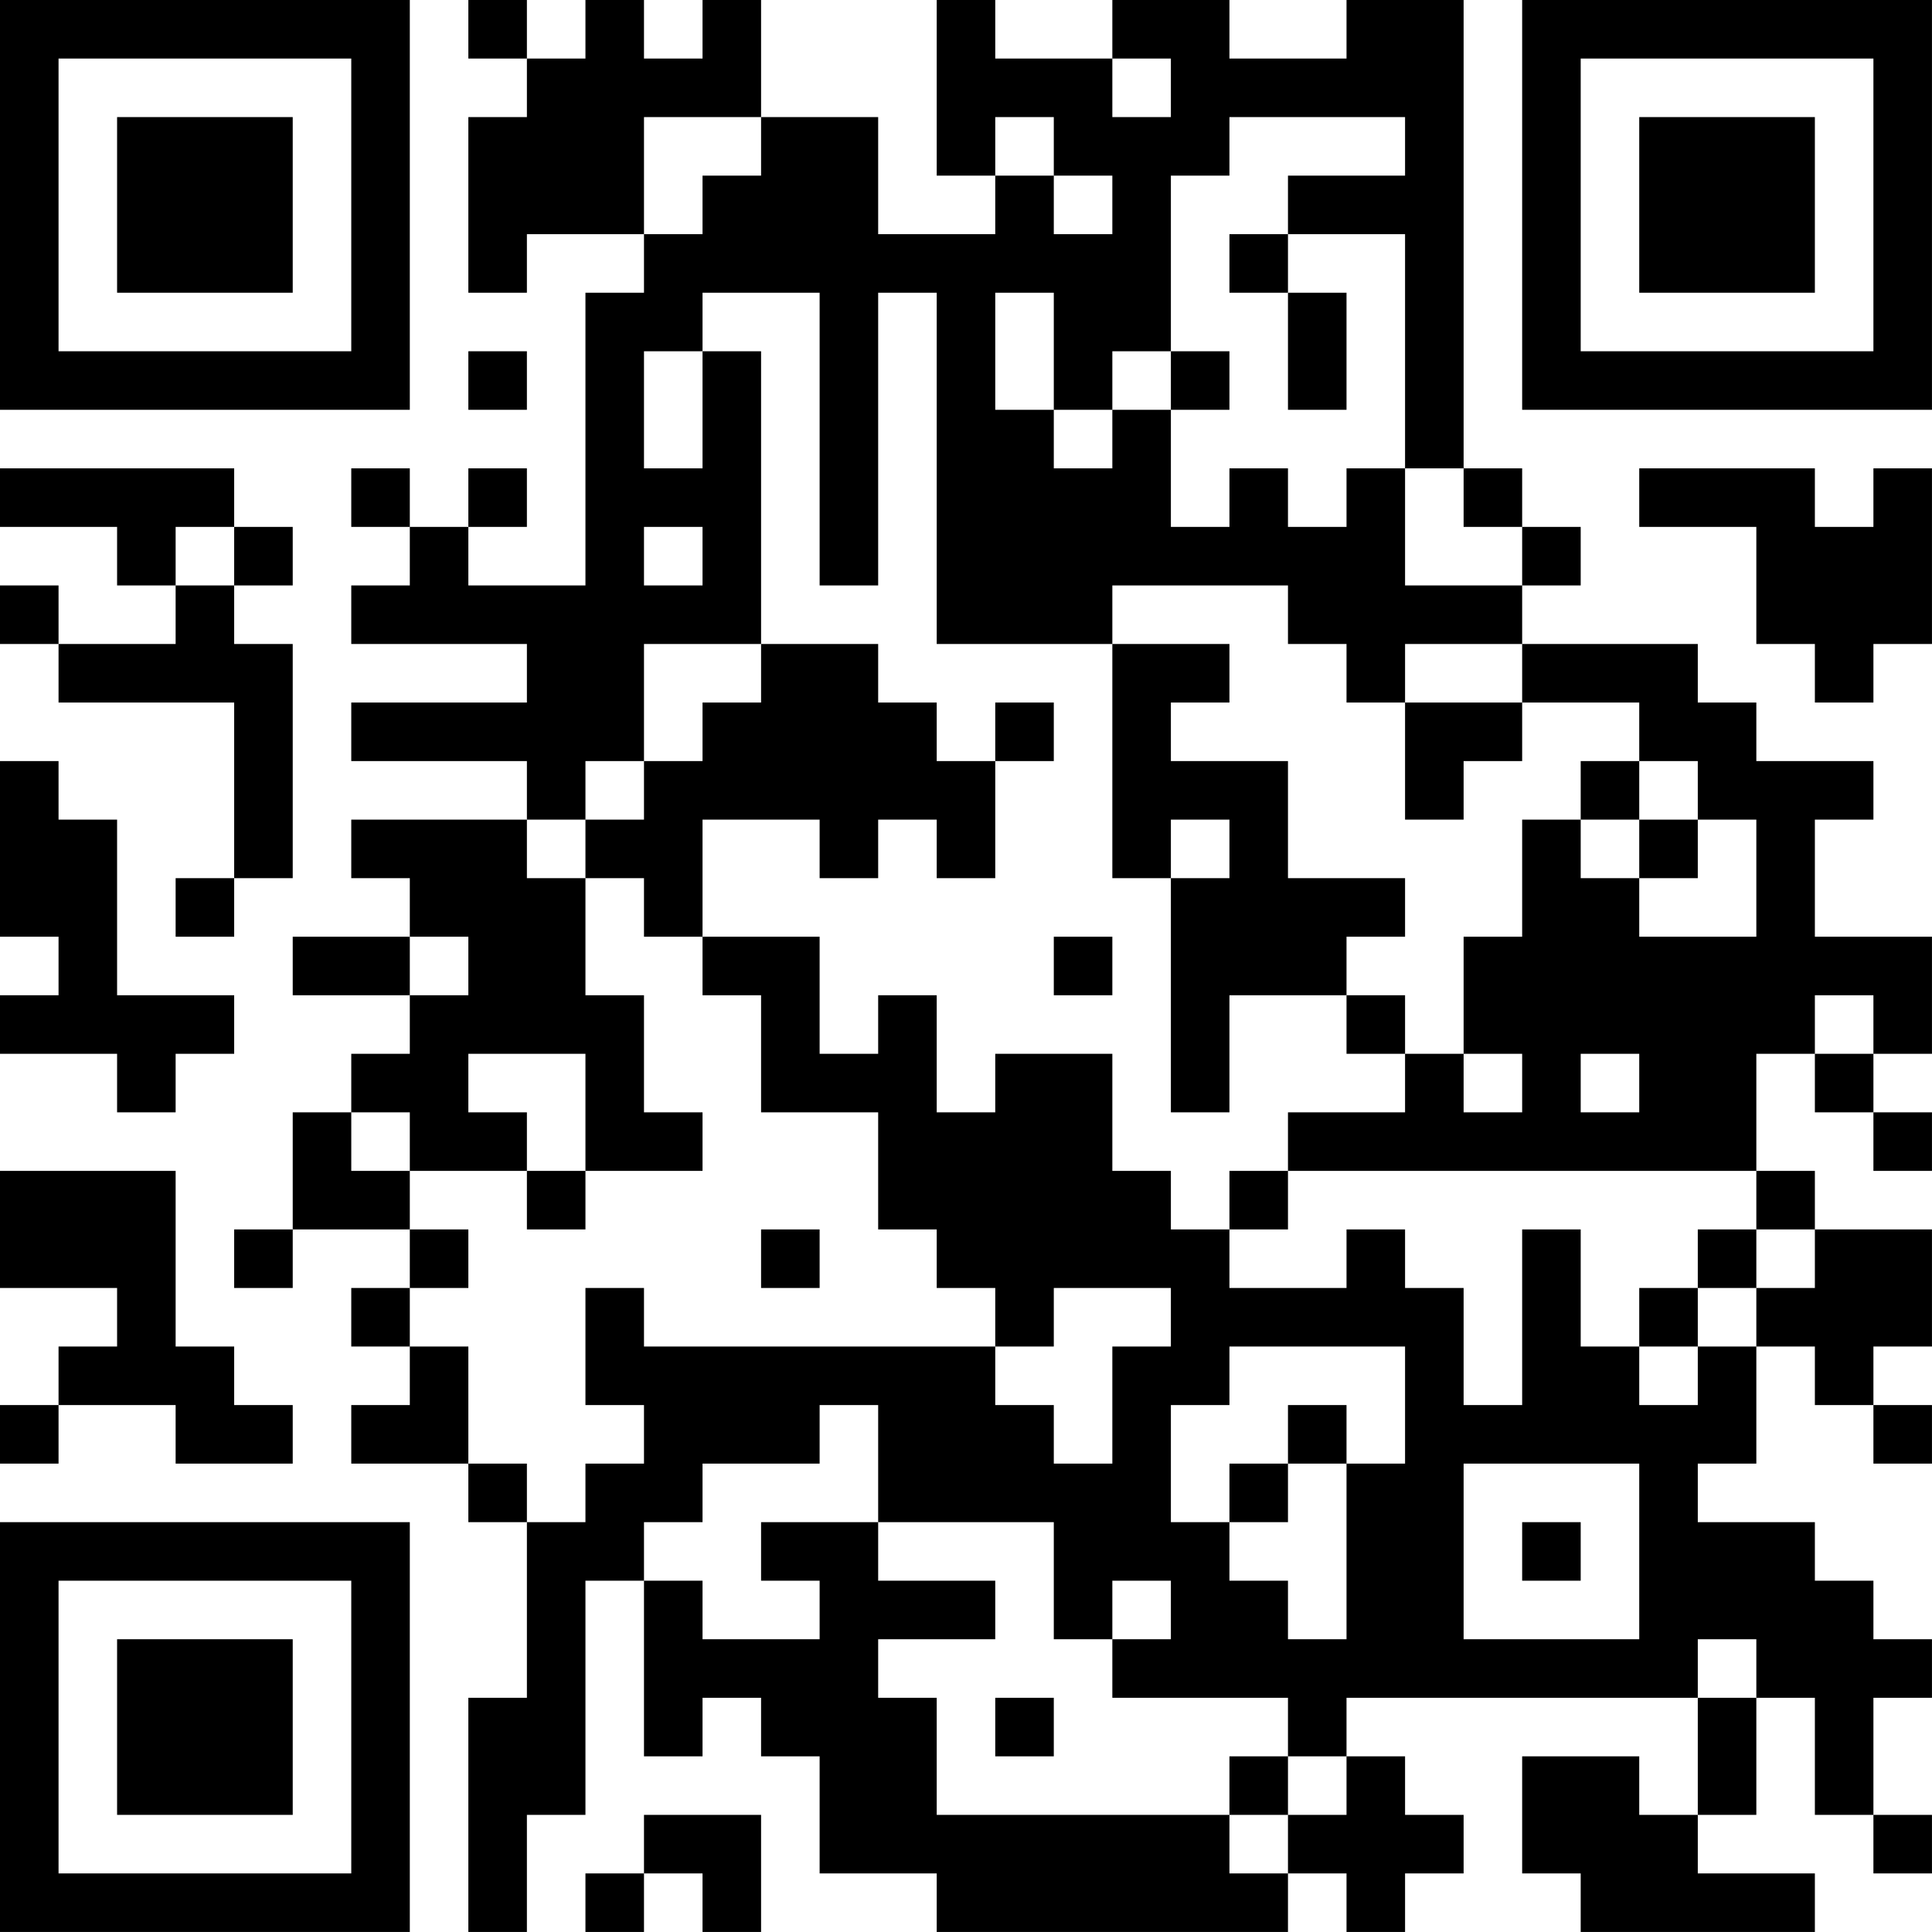 <?xml version="1.0" encoding="UTF-8"?>
<svg xmlns="http://www.w3.org/2000/svg" version="1.1" width="400" height="400" viewBox="0 0 400 400"><rect x="0" y="0" width="400" height="400" fill="#ffffff"/><g transform="scale(12.121)"><g transform="translate(0,0)"><path fill-rule="evenodd" d="M8 0L8 1L9 1L9 2L8 2L8 5L9 5L9 4L11 4L11 5L10 5L10 10L8 10L8 9L9 9L9 8L8 8L8 9L7 9L7 8L6 8L6 9L7 9L7 10L6 10L6 11L9 11L9 12L6 12L6 13L9 13L9 14L6 14L6 15L7 15L7 16L5 16L5 17L7 17L7 18L6 18L6 19L5 19L5 21L4 21L4 22L5 22L5 21L7 21L7 22L6 22L6 23L7 23L7 24L6 24L6 25L8 25L8 26L9 26L9 29L8 29L8 33L9 33L9 31L10 31L10 27L11 27L11 30L12 30L12 29L13 29L13 30L14 30L14 32L16 32L16 33L22 33L22 32L23 32L23 33L24 33L24 32L25 32L25 31L24 31L24 30L23 30L23 29L29 29L29 31L28 31L28 30L26 30L26 32L27 32L27 33L31 33L31 32L29 32L29 31L30 31L30 29L31 29L31 31L32 31L32 32L33 32L33 31L32 31L32 29L33 29L33 28L32 28L32 27L31 27L31 26L29 26L29 25L30 25L30 23L31 23L31 24L32 24L32 25L33 25L33 24L32 24L32 23L33 23L33 21L31 21L31 20L30 20L30 18L31 18L31 19L32 19L32 20L33 20L33 19L32 19L32 18L33 18L33 16L31 16L31 14L32 14L32 13L30 13L30 12L29 12L29 11L26 11L26 10L27 10L27 9L26 9L26 8L25 8L25 0L23 0L23 1L21 1L21 0L19 0L19 1L17 1L17 0L16 0L16 3L17 3L17 4L15 4L15 2L13 2L13 0L12 0L12 1L11 1L11 0L10 0L10 1L9 1L9 0ZM19 1L19 2L20 2L20 1ZM11 2L11 4L12 4L12 3L13 3L13 2ZM17 2L17 3L18 3L18 4L19 4L19 3L18 3L18 2ZM21 2L21 3L20 3L20 6L19 6L19 7L18 7L18 5L17 5L17 7L18 7L18 8L19 8L19 7L20 7L20 9L21 9L21 8L22 8L22 9L23 9L23 8L24 8L24 10L26 10L26 9L25 9L25 8L24 8L24 4L22 4L22 3L24 3L24 2ZM21 4L21 5L22 5L22 7L23 7L23 5L22 5L22 4ZM12 5L12 6L11 6L11 8L12 8L12 6L13 6L13 11L11 11L11 13L10 13L10 14L9 14L9 15L10 15L10 17L11 17L11 19L12 19L12 20L10 20L10 18L8 18L8 19L9 19L9 20L7 20L7 19L6 19L6 20L7 20L7 21L8 21L8 22L7 22L7 23L8 23L8 25L9 25L9 26L10 26L10 25L11 25L11 24L10 24L10 22L11 22L11 23L17 23L17 24L18 24L18 25L19 25L19 23L20 23L20 22L18 22L18 23L17 23L17 22L16 22L16 21L15 21L15 19L13 19L13 17L12 17L12 16L14 16L14 18L15 18L15 17L16 17L16 19L17 19L17 18L19 18L19 20L20 20L20 21L21 21L21 22L23 22L23 21L24 21L24 22L25 22L25 24L26 24L26 21L27 21L27 23L28 23L28 24L29 24L29 23L30 23L30 22L31 22L31 21L30 21L30 20L22 20L22 19L24 19L24 18L25 18L25 19L26 19L26 18L25 18L25 16L26 16L26 14L27 14L27 15L28 15L28 16L30 16L30 14L29 14L29 13L28 13L28 12L26 12L26 11L24 11L24 12L23 12L23 11L22 11L22 10L19 10L19 11L16 11L16 5L15 5L15 10L14 10L14 5ZM8 6L8 7L9 7L9 6ZM20 6L20 7L21 7L21 6ZM0 8L0 9L2 9L2 10L3 10L3 11L1 11L1 10L0 10L0 11L1 11L1 12L4 12L4 15L3 15L3 16L4 16L4 15L5 15L5 11L4 11L4 10L5 10L5 9L4 9L4 8ZM28 8L28 9L30 9L30 11L31 11L31 12L32 12L32 11L33 11L33 8L32 8L32 9L31 9L31 8ZM3 9L3 10L4 10L4 9ZM11 9L11 10L12 10L12 9ZM13 11L13 12L12 12L12 13L11 13L11 14L10 14L10 15L11 15L11 16L12 16L12 14L14 14L14 15L15 15L15 14L16 14L16 15L17 15L17 13L18 13L18 12L17 12L17 13L16 13L16 12L15 12L15 11ZM19 11L19 15L20 15L20 19L21 19L21 17L23 17L23 18L24 18L24 17L23 17L23 16L24 16L24 15L22 15L22 13L20 13L20 12L21 12L21 11ZM24 12L24 14L25 14L25 13L26 13L26 12ZM0 13L0 16L1 16L1 17L0 17L0 18L2 18L2 19L3 19L3 18L4 18L4 17L2 17L2 14L1 14L1 13ZM27 13L27 14L28 14L28 15L29 15L29 14L28 14L28 13ZM20 14L20 15L21 15L21 14ZM7 16L7 17L8 17L8 16ZM18 16L18 17L19 17L19 16ZM31 17L31 18L32 18L32 17ZM27 18L27 19L28 19L28 18ZM0 20L0 22L2 22L2 23L1 23L1 24L0 24L0 25L1 25L1 24L3 24L3 25L5 25L5 24L4 24L4 23L3 23L3 20ZM9 20L9 21L10 21L10 20ZM21 20L21 21L22 21L22 20ZM13 21L13 22L14 22L14 21ZM29 21L29 22L28 22L28 23L29 23L29 22L30 22L30 21ZM21 23L21 24L20 24L20 26L21 26L21 27L22 27L22 28L23 28L23 25L24 25L24 23ZM14 24L14 25L12 25L12 26L11 26L11 27L12 27L12 28L14 28L14 27L13 27L13 26L15 26L15 27L17 27L17 28L15 28L15 29L16 29L16 31L21 31L21 32L22 32L22 31L23 31L23 30L22 30L22 29L19 29L19 28L20 28L20 27L19 27L19 28L18 28L18 26L15 26L15 24ZM22 24L22 25L21 25L21 26L22 26L22 25L23 25L23 24ZM25 25L25 28L28 28L28 25ZM26 26L26 27L27 27L27 26ZM29 28L29 29L30 29L30 28ZM17 29L17 30L18 30L18 29ZM21 30L21 31L22 31L22 30ZM11 31L11 32L10 32L10 33L11 33L11 32L12 32L12 33L13 33L13 31ZM0 0L0 7L7 7L7 0ZM1 1L1 6L6 6L6 1ZM2 2L2 5L5 5L5 2ZM26 0L26 7L33 7L33 0ZM27 1L27 6L32 6L32 1ZM28 2L28 5L31 5L31 2ZM0 26L0 33L7 33L7 26ZM1 27L1 32L6 32L6 27ZM2 28L2 31L5 31L5 28Z" fill="#000000"/></g></g></svg>
